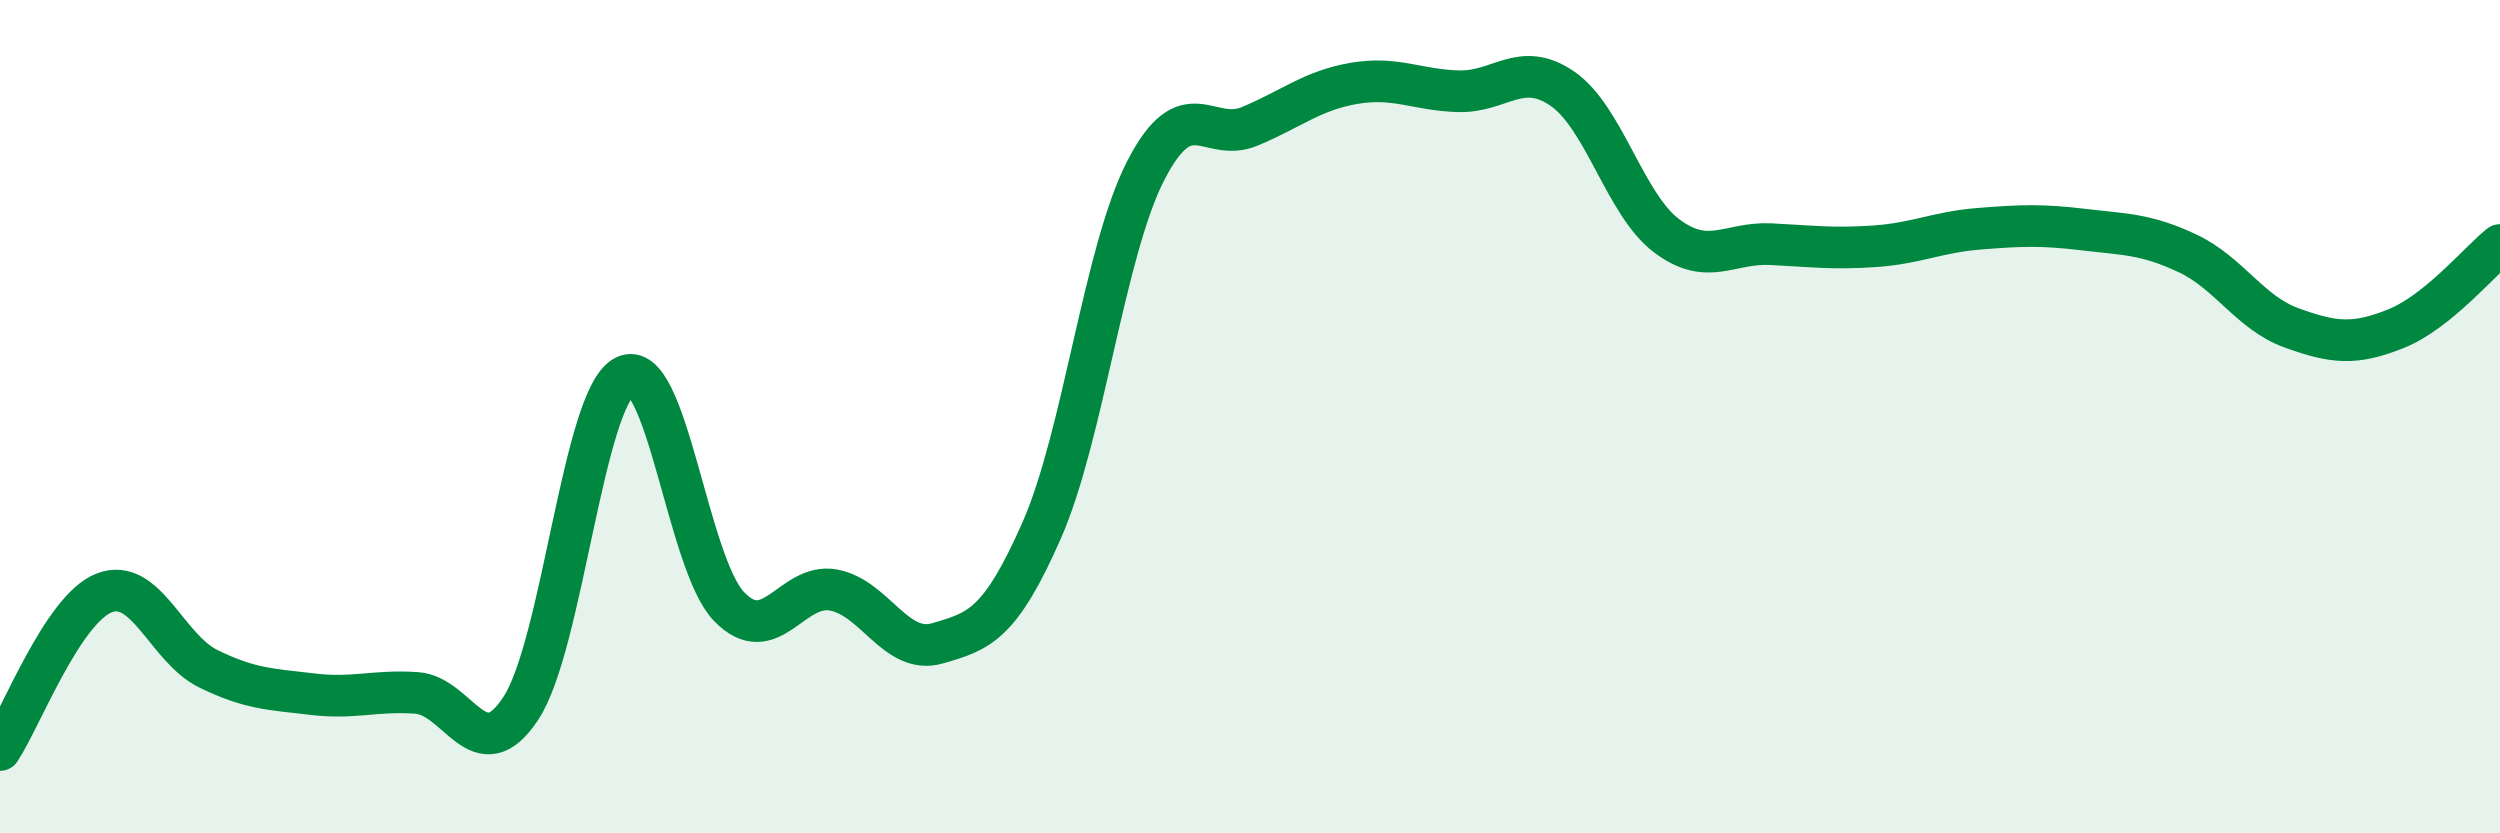 
    <svg width="60" height="20" viewBox="0 0 60 20" xmlns="http://www.w3.org/2000/svg">
      <path
        d="M 0,18 C 0.5,17.25 1.5,14.62 2.5,14.23 C 3.5,13.84 4,15.56 5,16.05 C 6,16.54 6.5,16.54 7.5,16.66 C 8.5,16.78 9,16.56 10,16.63 C 11,16.7 11.5,18.52 12.5,17 C 13.5,15.48 14,9.52 15,9.03 C 16,8.54 16.5,13.53 17.5,14.56 C 18.5,15.59 19,13.98 20,14.16 C 21,14.34 21.5,15.73 22.5,15.44 C 23.5,15.15 24,15 25,12.73 C 26,10.46 26.5,6.03 27.5,4.09 C 28.5,2.15 29,3.45 30,3.03 C 31,2.61 31.5,2.17 32.5,2 C 33.5,1.83 34,2.16 35,2.19 C 36,2.22 36.5,1.44 37.5,2.13 C 38.5,2.82 39,4.91 40,5.66 C 41,6.41 41.5,5.81 42.5,5.86 C 43.5,5.91 44,5.98 45,5.91 C 46,5.84 46.5,5.57 47.5,5.49 C 48.5,5.41 49,5.39 50,5.51 C 51,5.63 51.5,5.61 52.5,6.08 C 53.5,6.55 54,7.51 55,7.87 C 56,8.23 56.5,8.29 57.5,7.89 C 58.5,7.49 59.5,6.28 60,5.88L60 20L0 20Z"
        fill="#008740"
        opacity="0.1"
        stroke-linecap="round"
        stroke-linejoin="round"
      />
      <path
        d="M 0,18 C 0.5,17.25 1.5,14.62 2.5,14.23 C 3.5,13.84 4,15.56 5,16.05 C 6,16.54 6.5,16.54 7.5,16.66 C 8.5,16.78 9,16.56 10,16.63 C 11,16.7 11.5,18.52 12.5,17 C 13.5,15.48 14,9.52 15,9.03 C 16,8.54 16.5,13.53 17.5,14.56 C 18.5,15.59 19,13.98 20,14.16 C 21,14.34 21.5,15.73 22.5,15.44 C 23.5,15.15 24,15 25,12.73 C 26,10.46 26.5,6.03 27.5,4.09 C 28.5,2.15 29,3.45 30,3.03 C 31,2.61 31.5,2.17 32.5,2 C 33.5,1.83 34,2.16 35,2.19 C 36,2.22 36.5,1.44 37.5,2.13 C 38.5,2.82 39,4.91 40,5.66 C 41,6.41 41.5,5.81 42.5,5.86 C 43.5,5.91 44,5.98 45,5.91 C 46,5.84 46.5,5.57 47.5,5.49 C 48.5,5.41 49,5.39 50,5.51 C 51,5.63 51.5,5.61 52.5,6.08 C 53.5,6.55 54,7.51 55,7.87 C 56,8.23 56.5,8.29 57.5,7.89 C 58.5,7.49 59.5,6.28 60,5.88"
        stroke="#008740"
        stroke-width="1"
        fill="none"
        stroke-linecap="round"
        stroke-linejoin="round"
      />
    </svg>
  